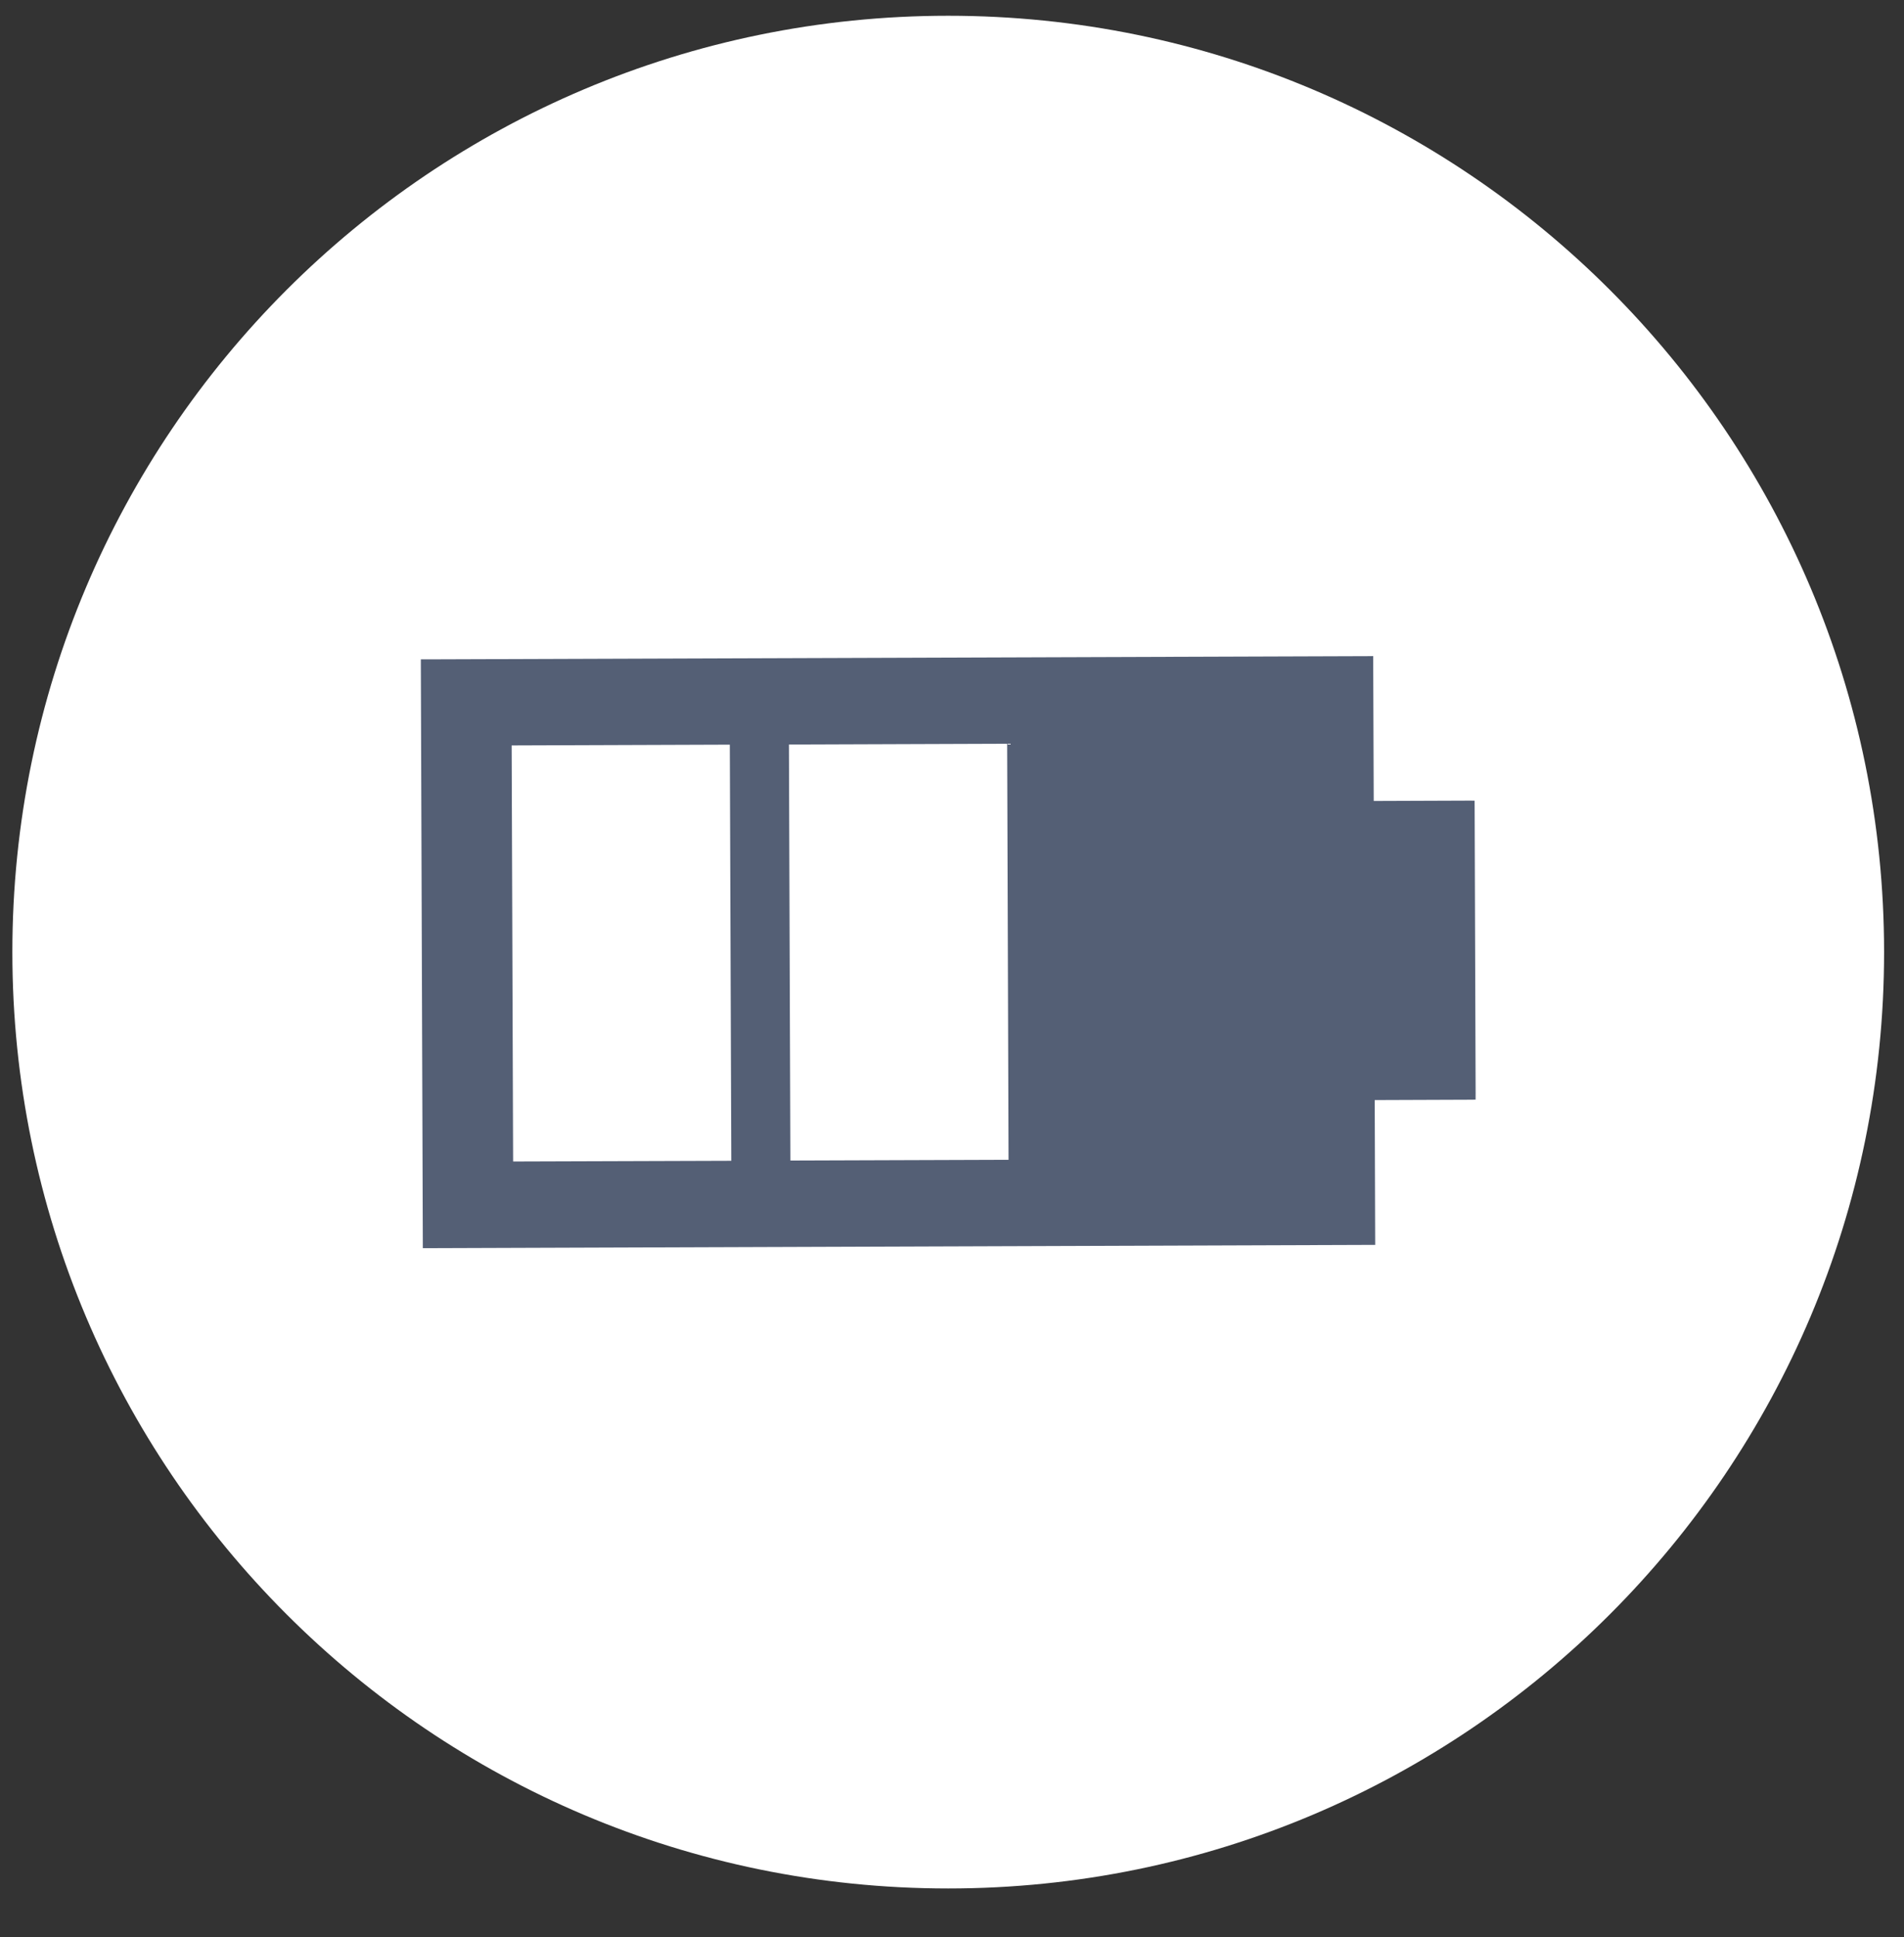 <?xml version="1.0" encoding="UTF-8"?> <svg xmlns="http://www.w3.org/2000/svg" xmlns:xlink="http://www.w3.org/1999/xlink" width="59px" height="60px" viewBox="0 0 59 60"><rect x="0" y="0" width="59" height="60" fill="#333333" stroke="none"/> <title>Group 12</title> <g id="Page-1" stroke="none" stroke-width="1" fill="none" fill-rule="evenodd"> <g id="Home-v2" transform="translate(-1323, -354)"> <g id="Group-18" transform="translate(985, 201.151)"> <g id="Group-12" transform="translate(338.383, 153.337)"> <path d="M58,29 C58,45.017 45.016,58 29,58 C12.984,58 0,45.017 0,29 C0,12.983 12.984,0 29,0 C45.016,0 58,12.983 58,29" id="Fill-113" fill="#FFFFFF"></path> <path d="M15.517,35.485 L15.472,22.599 L22.232,22.575 L22.278,35.463 L15.517,35.485 Z M24.109,35.455 L24.064,22.57 L30.826,22.546 L30.869,35.432 L24.109,35.455 Z M42.168,19.832 L41.99,19.834 L12.837,19.933 L12.658,19.933 L12.658,20.112 L12.719,37.99 L12.719,38.168 L12.9,38.169 L42.052,38.068 L42.231,38.068 L42.23,37.889 L42.216,33.583 L45.166,33.572 L45.342,33.57 L45.343,33.392 L45.312,24.486 L45.311,24.309 L45.134,24.308 L42.185,24.319 L42.169,20.011 L42.168,19.832 Z" id="Fill-115" fill="#545F75"></path> </g> </g> </g> </g> </svg> 